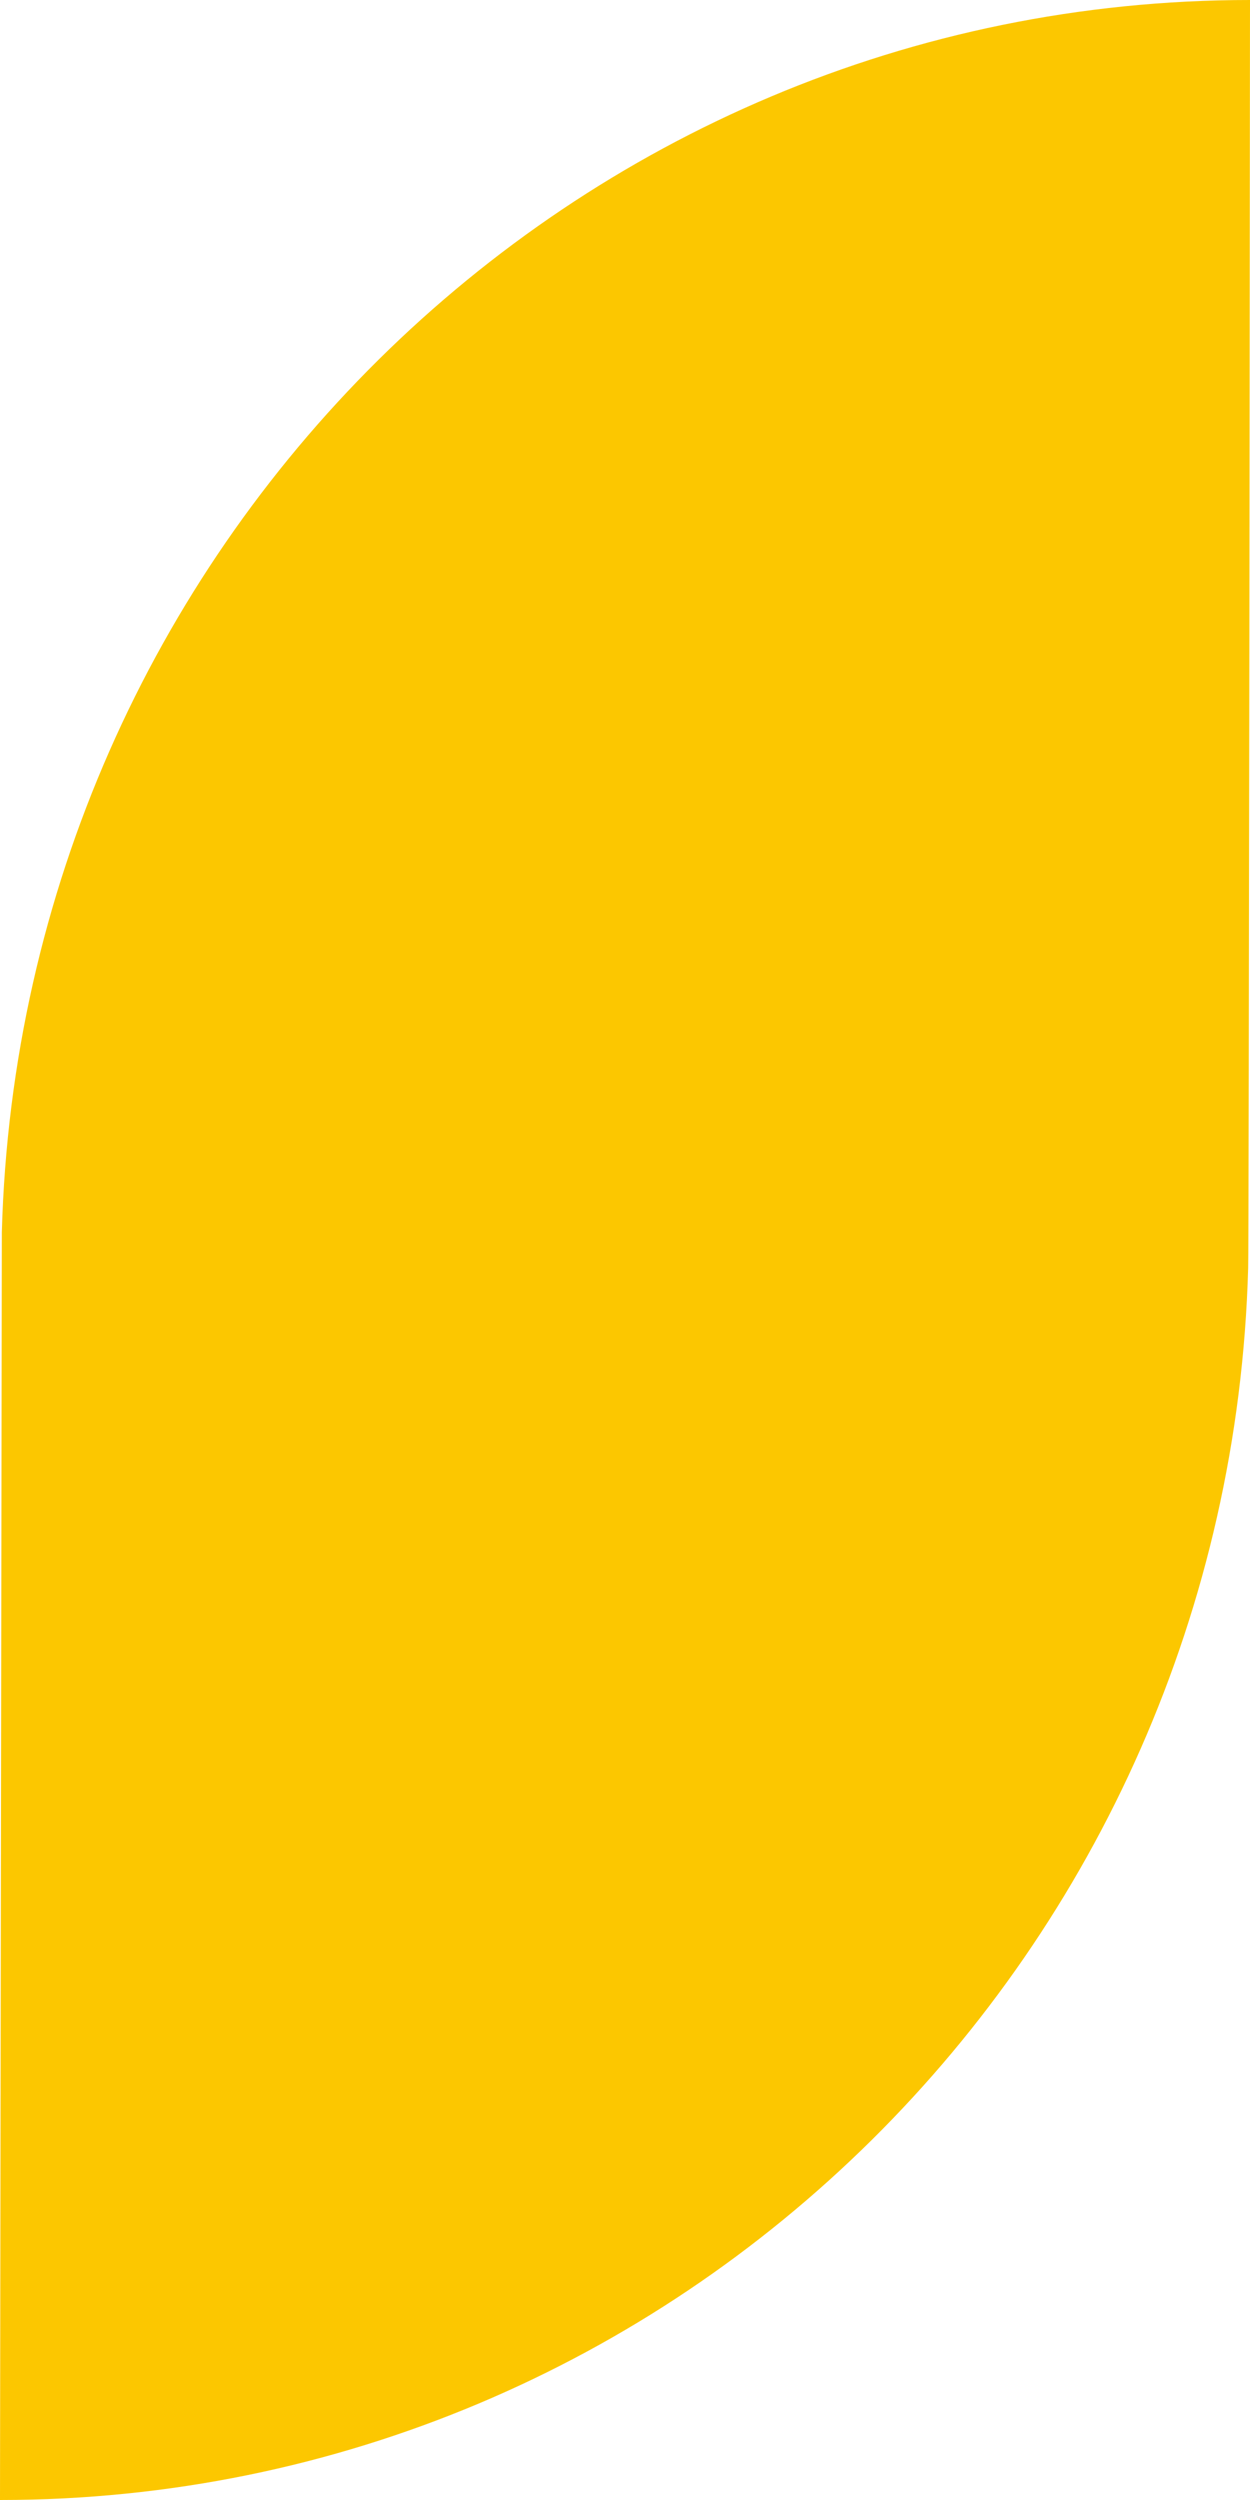 <svg width="15" height="30" viewBox="0 0 15 30" fill="none" xmlns="http://www.w3.org/2000/svg">
    <path d="M0.022 14.786L0 30C8.141 30 14.754 23.416 14.978 15.214C14.987 15.214 15 0 15 0C6.859 0 0.246 6.584 0.022 14.786Z" fill="#FCC700"/>
</svg>